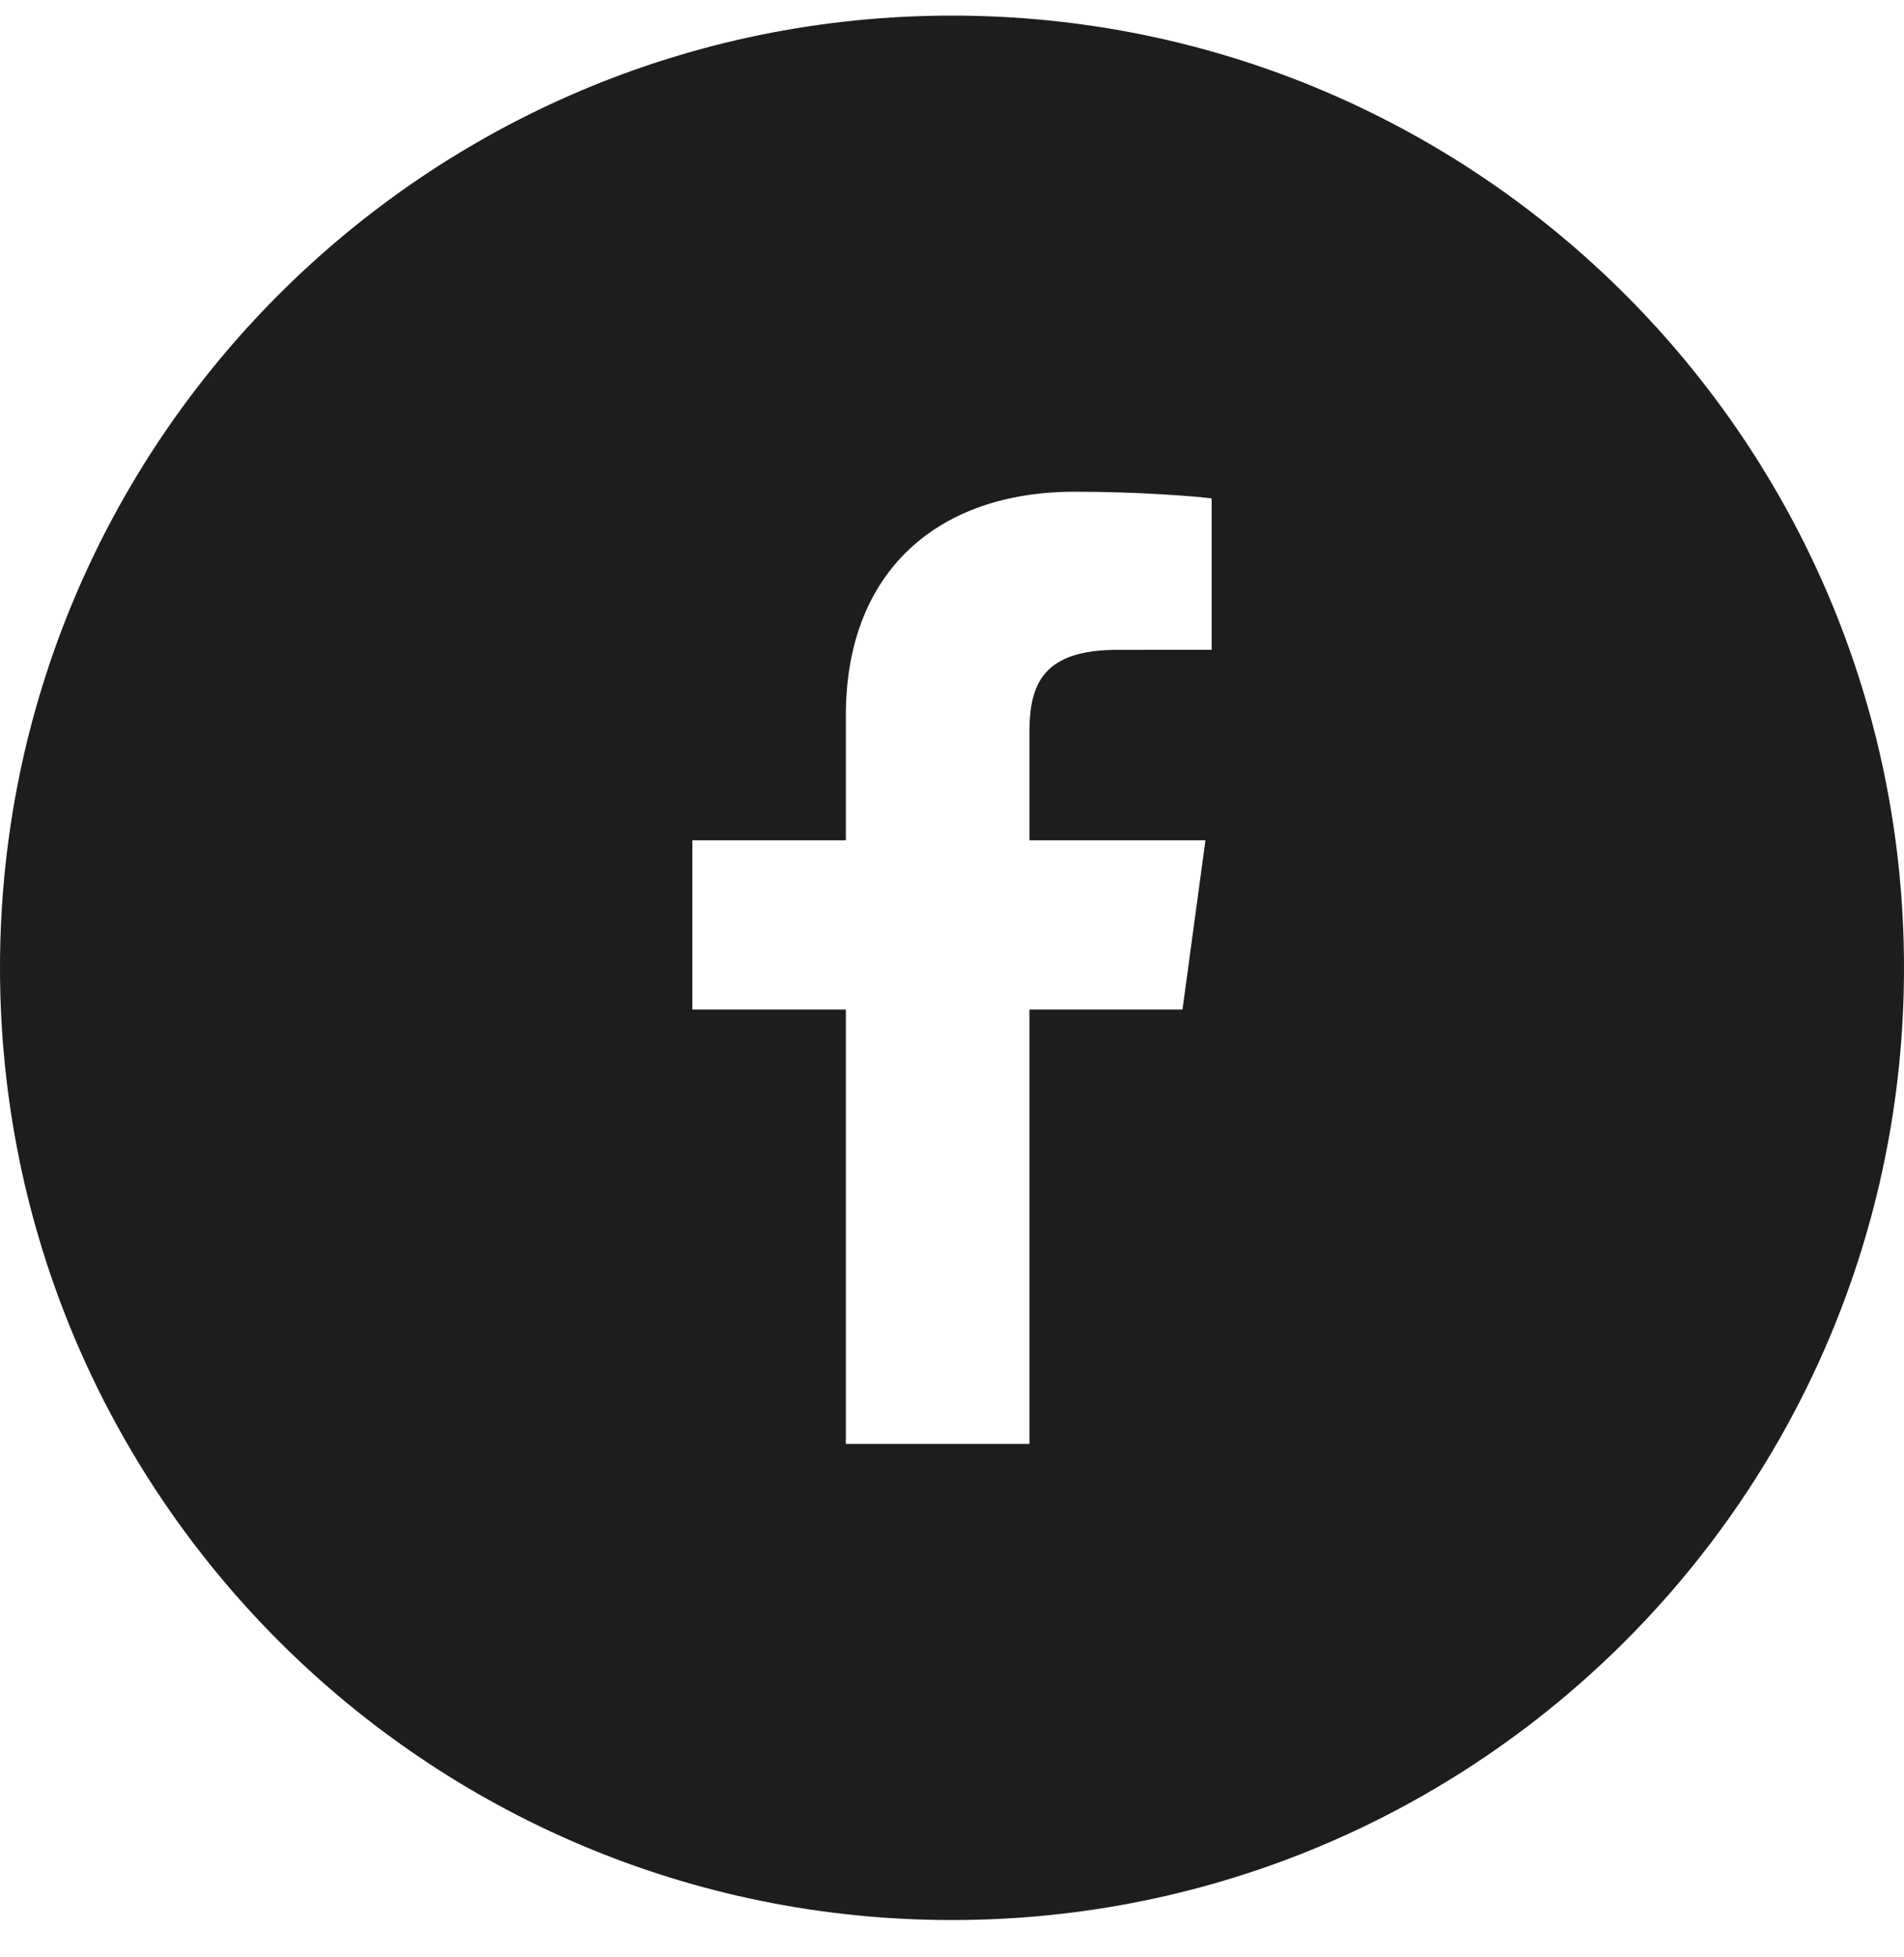<svg width="36" height="37" viewBox="0 0 36 37" fill="none" xmlns="http://www.w3.org/2000/svg">
<path fill-rule="evenodd" clip-rule="evenodd" d="M18 0.295C8.059 0.295 0 8.354 0 18.295C0 28.236 8.059 36.295 18 36.295C27.941 36.295 36 28.236 36 18.295C36 8.354 27.941 0.295 18 0.295ZM19.464 19.084V27.295H15.993V19.084H13.091V15.884H15.993V13.525C15.993 10.786 17.75 9.295 20.316 9.295C21.545 9.295 22.601 9.382 22.909 9.421V12.283L21.129 12.284C19.734 12.284 19.464 12.915 19.464 13.841V15.884H22.792L22.358 19.084H19.464Z" fill="#1D1D1D"/>
</svg>
